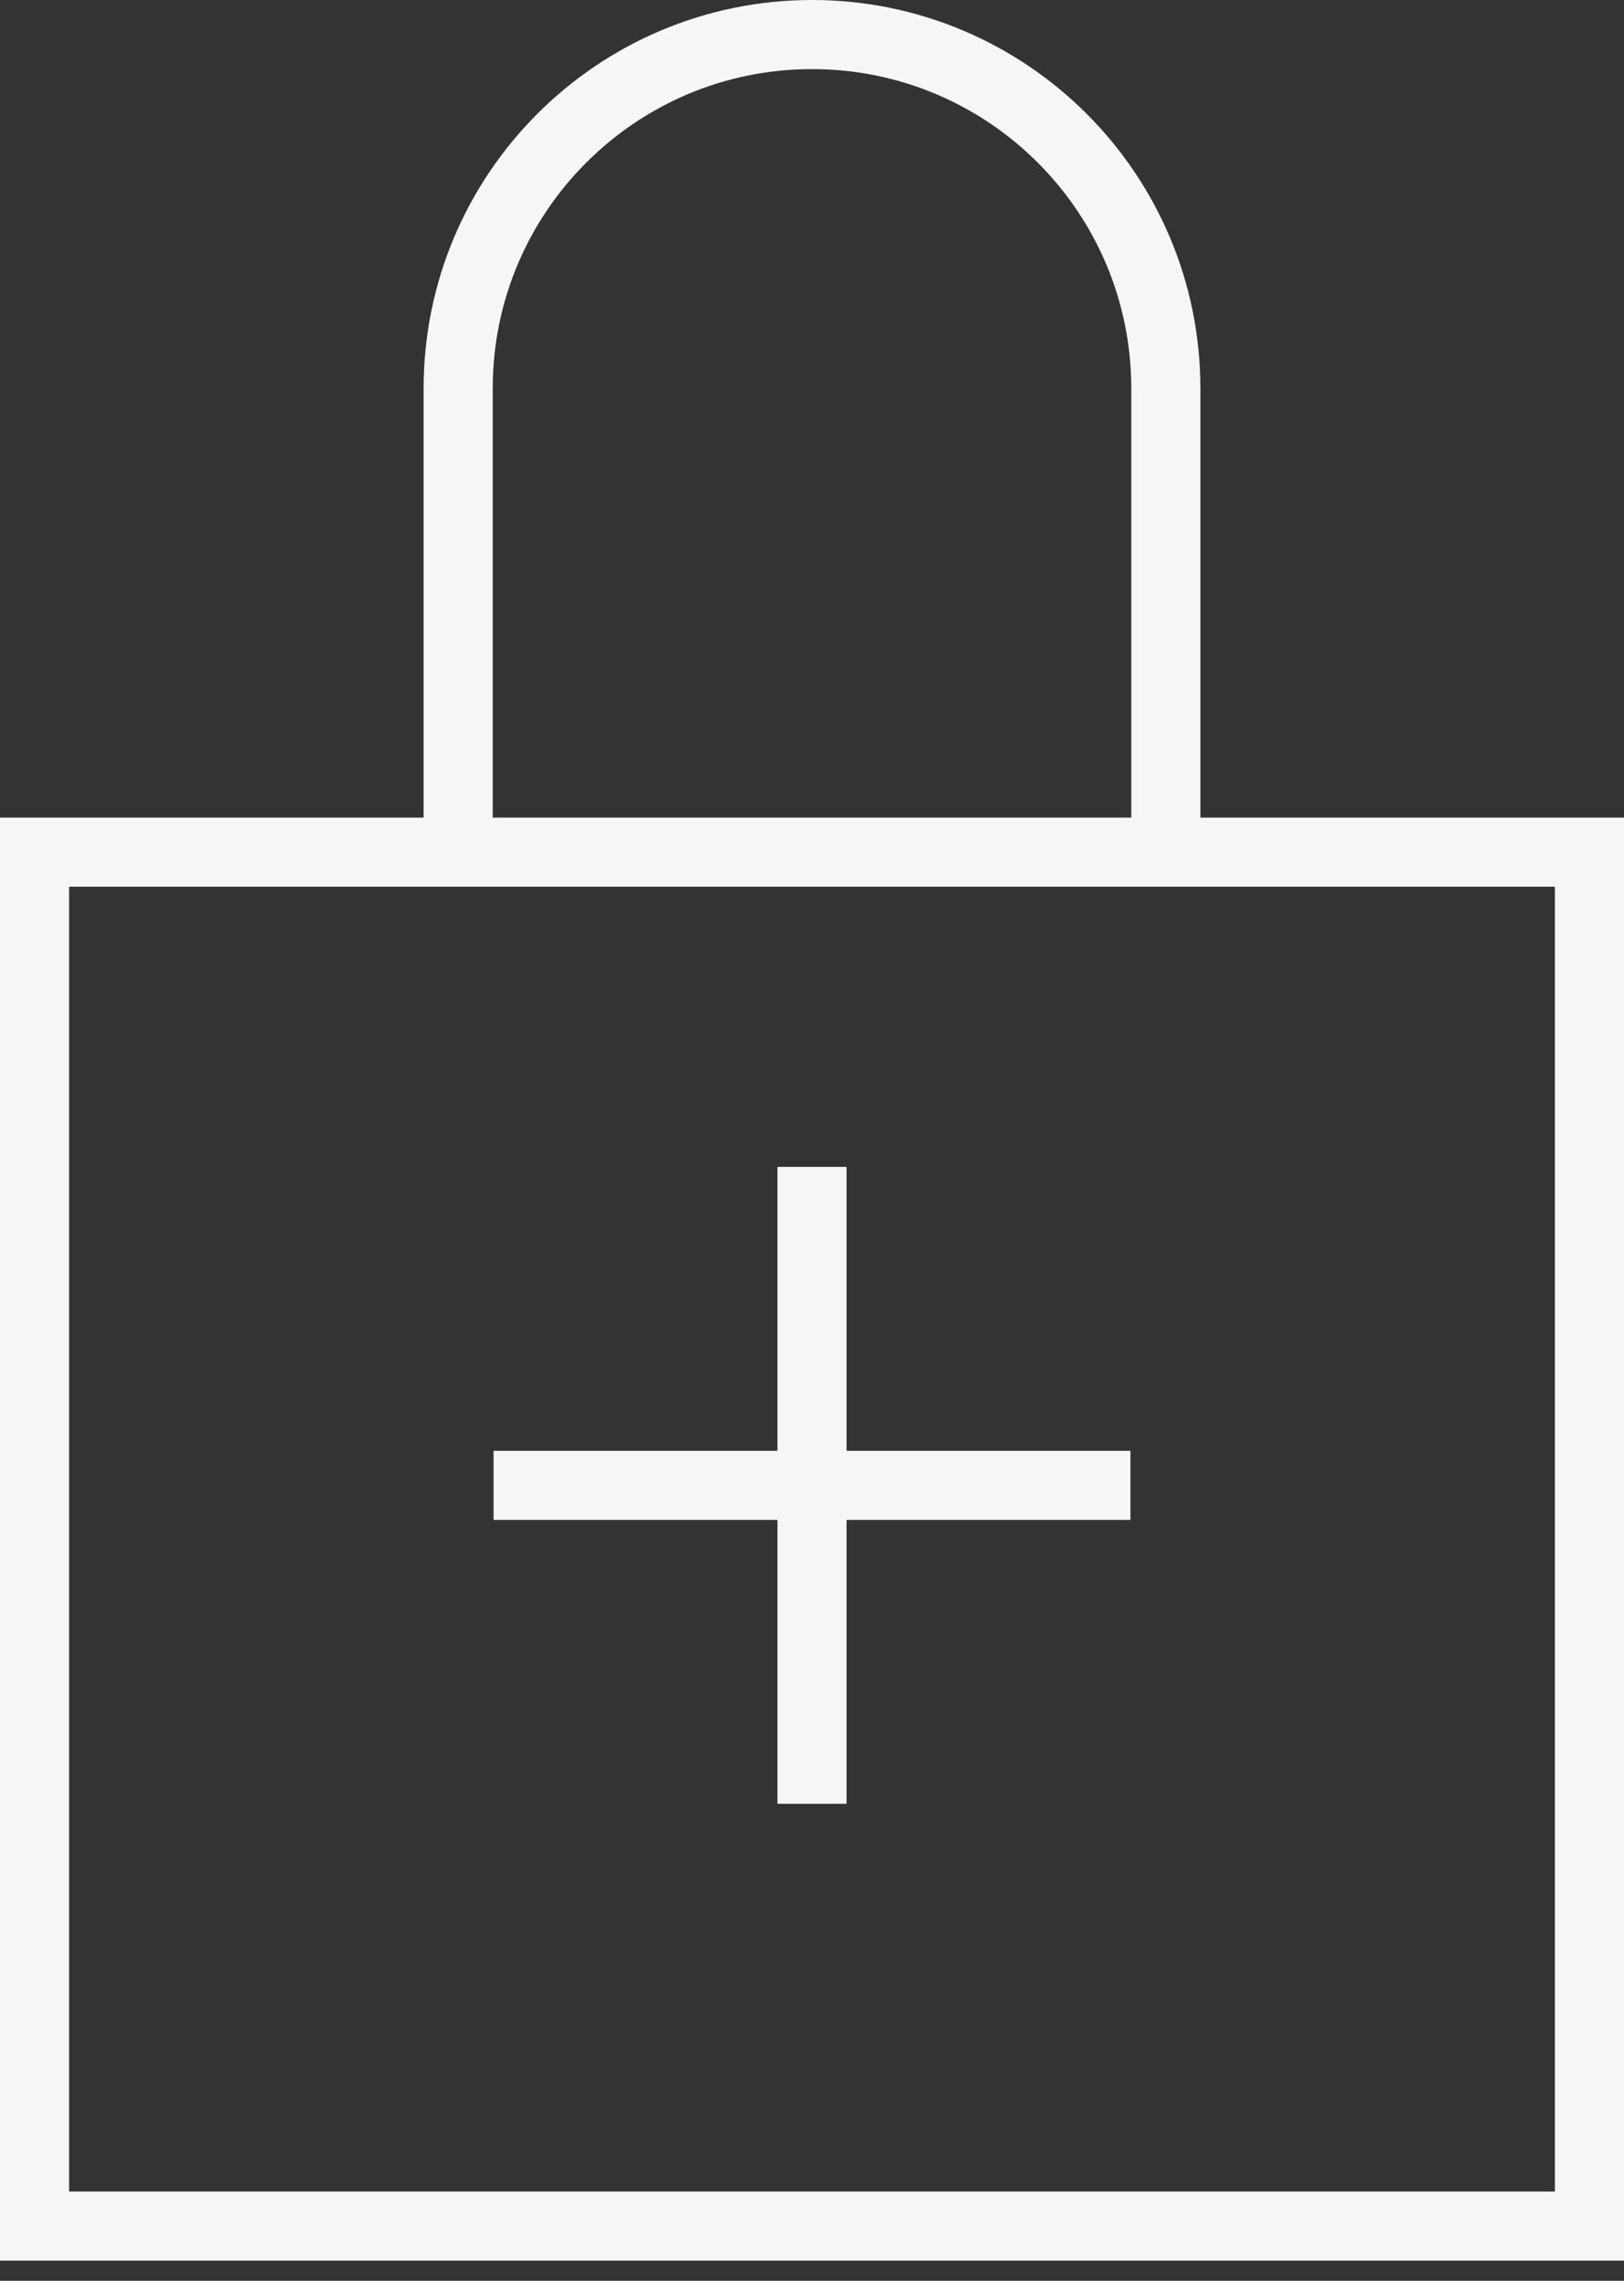 <?xml version="1.0" encoding="UTF-8"?>
<svg xmlns="http://www.w3.org/2000/svg" width="47" height="66" viewBox="0 0 47 66" fill="none">
  <rect x="0" y="0" width="47" height="66" fill="#333333" stroke="none"/>
  <path d="M23.5 33.767V52.198M32.716 42.983H14.284M13.26 24.551V11.24C13.26 5.584 17.845 1 23.5 1C29.155 1 33.74 5.584 33.74 11.24V24.551M46 24.66V64.418H1V24.66H46Z" stroke="#F6F6F6" stroke-width="2" stroke-miterlimit="10"></path>
</svg>
